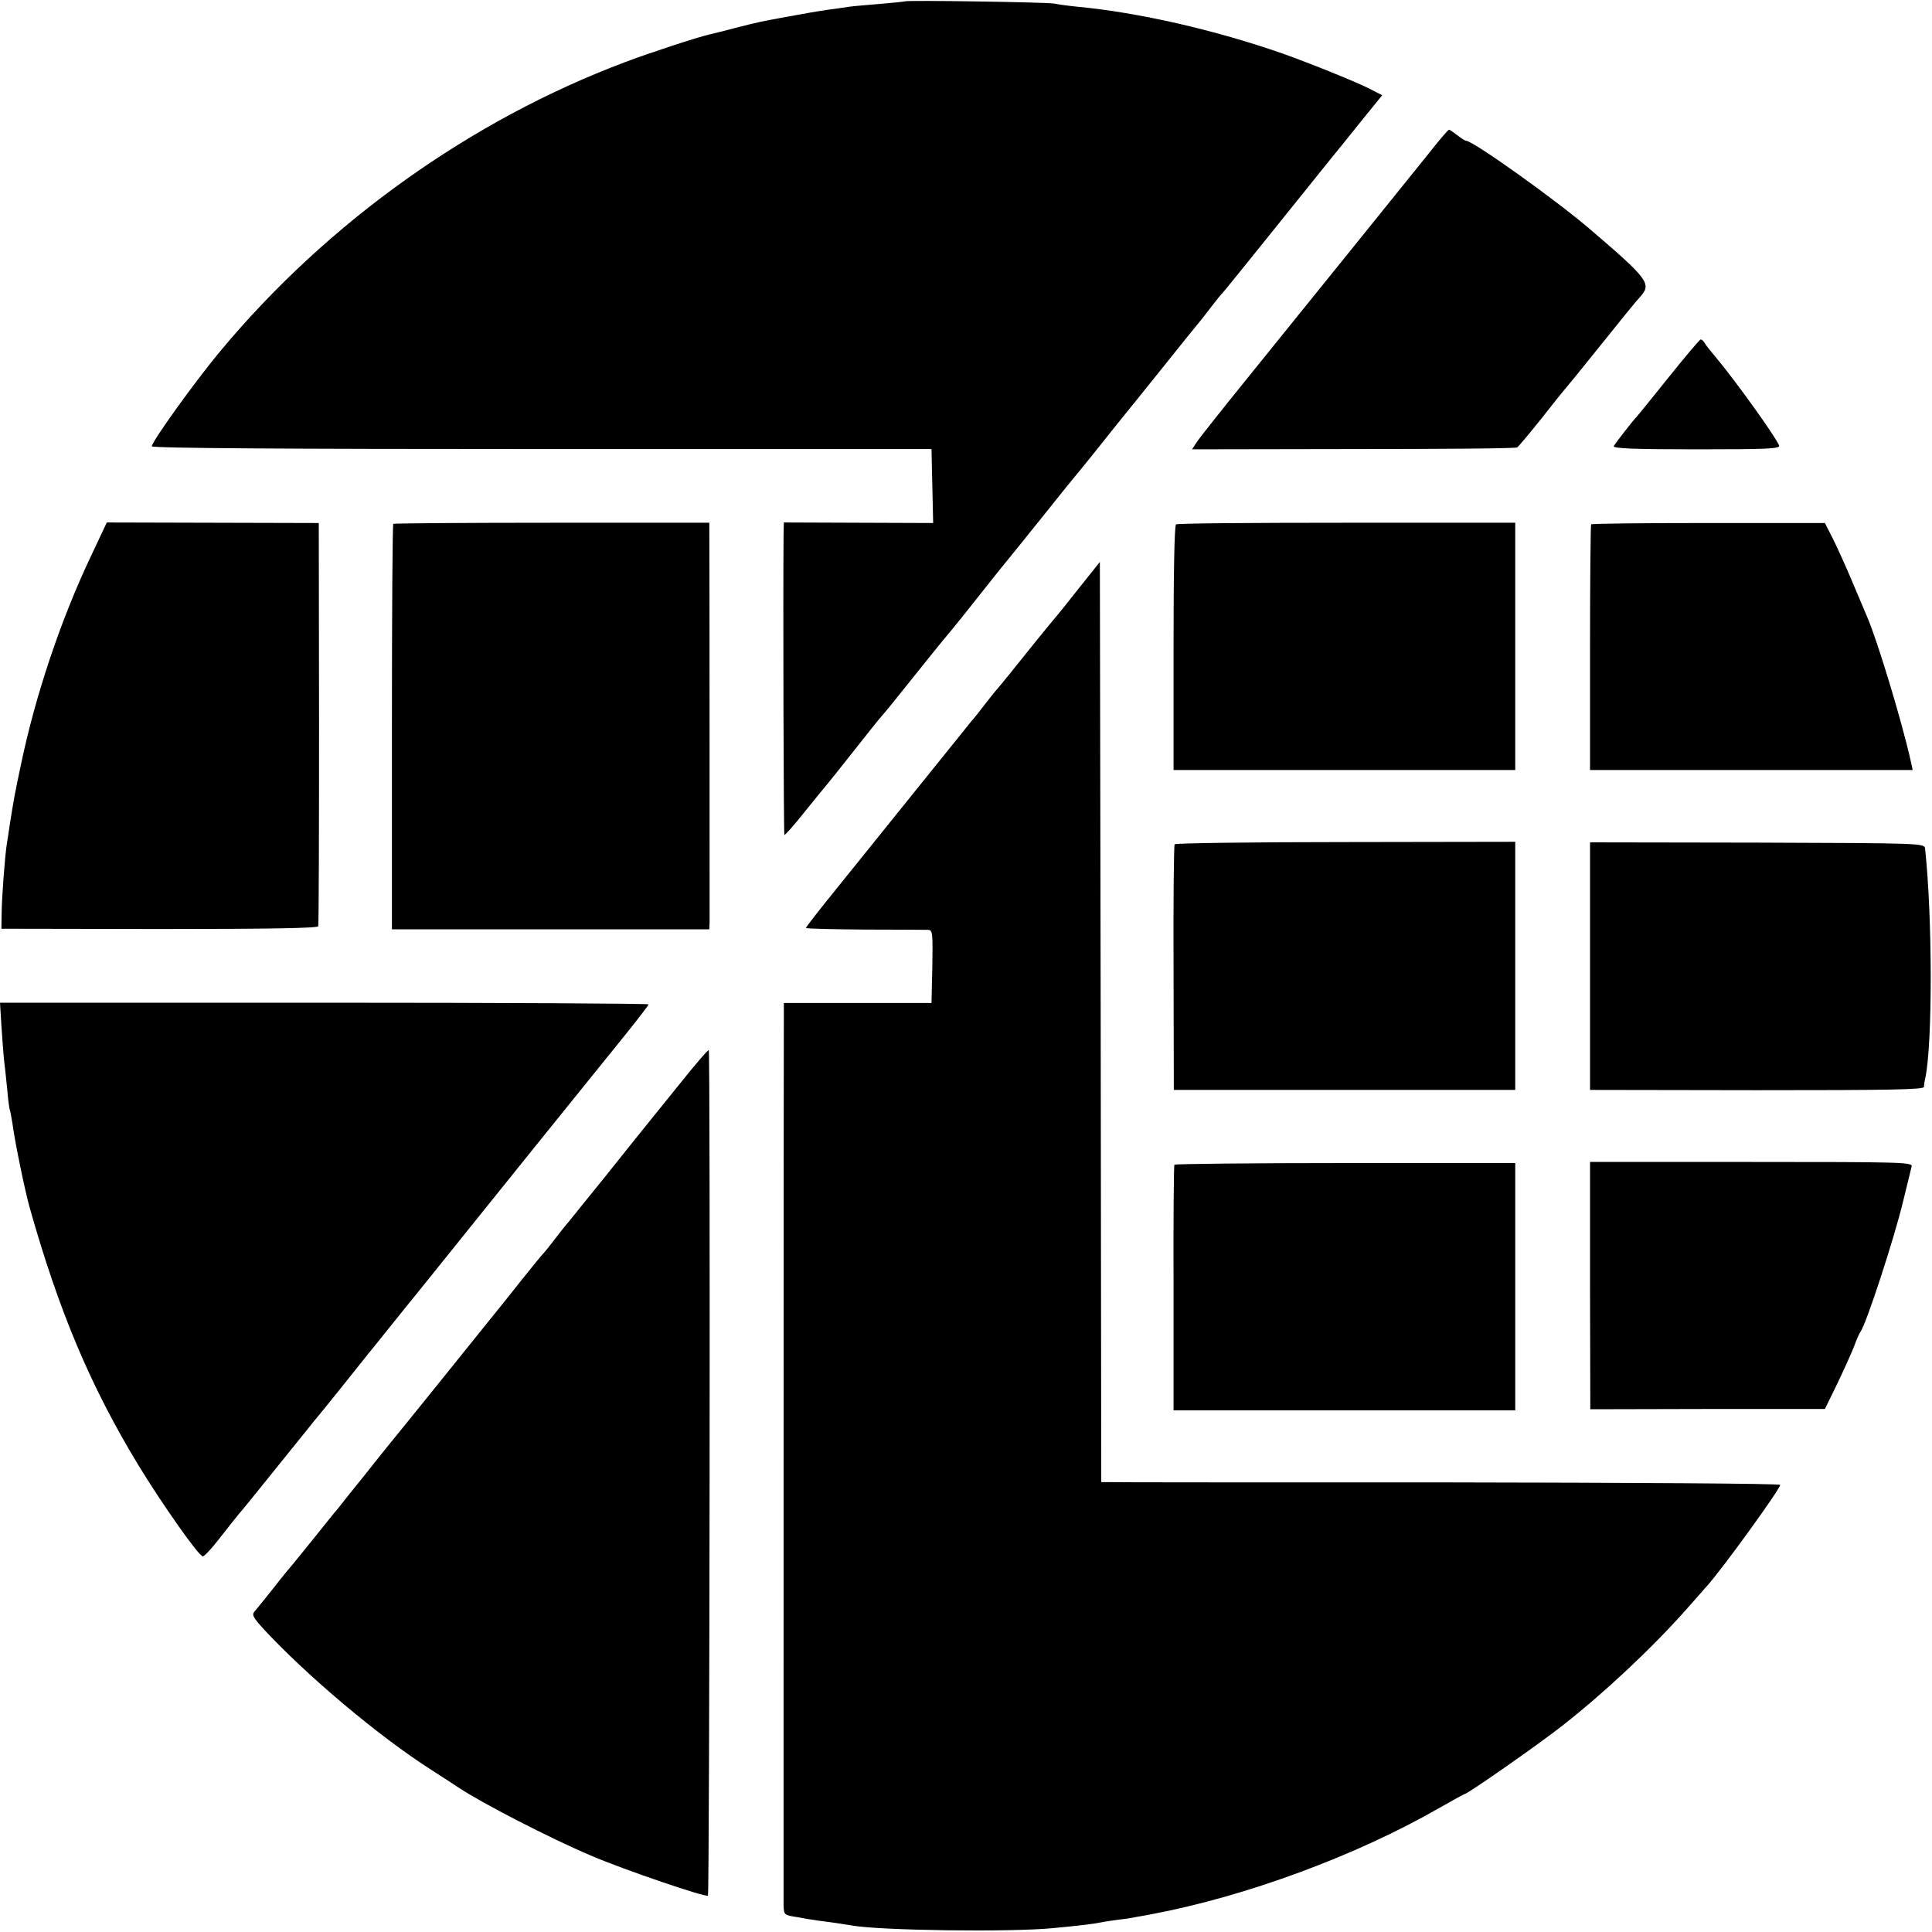 <?xml version="1.0" standalone="no"?>
<!DOCTYPE svg PUBLIC "-//W3C//DTD SVG 20010904//EN"
 "http://www.w3.org/TR/2001/REC-SVG-20010904/DTD/svg10.dtd">
<svg version="1.0" xmlns="http://www.w3.org/2000/svg"
 width="700pt" height="700pt" viewBox="0 0 700 700"
 preserveAspectRatio="xMidYMid meet">
<g transform="translate(0,700) scale(0.1,-0.1)"
fill="#000000" stroke="none">
<path d="M3278 6995 c-2 -1 -41 -5 -88 -9 -47 -4 -96 -8 -110 -10 -14 -2 -46
-7 -71 -10 -54 -8 -84 -13 -159 -27 -93 -17 -103 -19 -185 -40 -44 -12 -87
-22 -95 -24 -44 -10 -218 -67 -305 -100 -559 -210 -1078 -581 -1465 -1045 -92
-110 -250 -330 -250 -347 0 -7 500 -10 1413 -10 l1412 0 3 -134 3 -134 -271 1
-270 1 -1 -46 c-2 -213 0 -1083 3 -1086 2 -2 35 35 73 83 39 48 72 89 75 92 3
3 48 59 100 125 52 66 99 125 105 131 20 23 50 60 149 184 55 69 103 127 106
130 3 3 48 59 100 125 52 66 97 122 100 125 3 3 59 73 125 155 66 83 122 152
125 155 3 3 41 50 85 105 44 55 85 107 92 115 7 8 67 83 133 165 66 83 126
157 133 165 7 8 28 35 47 60 19 25 37 47 41 50 3 3 88 108 190 235 101 126
192 239 201 250 9 11 55 67 101 125 l85 105 -43 22 c-48 25 -217 93 -315 128
-246 86 -524 150 -750 171 -30 3 -66 8 -80 11 -26 5 -536 13 -542 8z"/>
<path d="M5179 6447 c-79 -98 -440 -546 -665 -824 -89 -110 -169 -211 -178
-225 l-17 -26 585 1 c321 0 588 2 593 6 5 3 45 51 89 106 43 55 81 102 84 105
3 3 62 75 130 160 68 85 132 164 142 174 43 47 32 63 -177 242 -125 108 -427
323 -453 324 -4 0 -18 9 -32 20 -14 11 -27 20 -30 20 -3 0 -35 -37 -71 -83z"/>
<path d="M6045 5632 c-60 -75 -112 -139 -115 -142 -9 -8 -76 -94 -83 -106 -5
-9 73 -12 299 -12 260 0 305 2 300 14 -12 31 -157 233 -228 318 -18 21 -37 45
-41 52 -4 8 -11 14 -15 14 -4 0 -56 -62 -117 -138z"/>
<path d="M330 4986 c-109 -229 -202 -506 -254 -756 -23 -108 -27 -131 -42
-227 -3 -21 -7 -48 -9 -59 -7 -43 -19 -200 -19 -254 l-1 -55 572 -1 c398 0
573 3 576 10 2 6 3 337 3 736 l-1 725 -384 1 -384 1 -57 -121z"/>
<path d="M1425 5102 c-3 -3 -5 -335 -5 -737 l0 -732 575 0 575 0 1 26 c0 32 0
1386 -1 1422 l0 25 -570 0 c-314 0 -572 -2 -575 -4z"/>
<path d="M4261 5100 c-6 -3 -9 -182 -9 -448 l0 -442 619 0 619 0 0 448 0 448
-610 0 c-335 0 -614 -2 -619 -6z"/>
<path d="M5765 5100 c-2 -3 -4 -205 -4 -448 l0 -442 585 0 584 0 -6 28 c-32
145 -122 442 -159 527 -7 17 -32 75 -55 130 -23 55 -55 125 -70 155 l-28 55
-422 0 c-232 0 -423 -2 -425 -5z"/>
<path d="M3910 4870 c-41 -52 -77 -97 -80 -100 -3 -3 -34 -41 -70 -85 -83
-104 -144 -179 -150 -185 -3 -3 -21 -25 -40 -50 -19 -25 -42 -54 -52 -65 -17
-21 -282 -350 -480 -596 -65 -80 -118 -148 -118 -151 0 -3 96 -5 213 -6 116 0
220 -1 230 -1 16 -1 17 -12 15 -133 l-3 -132 -267 0 -268 0 0 -30 c-1 -44 -1
-3193 -1 -3238 1 -36 2 -37 49 -44 26 -5 49 -9 52 -9 3 -1 32 -5 65 -9 33 -5
69 -10 79 -12 103 -19 578 -25 731 -10 105 10 145 15 175 21 14 3 43 7 65 10
22 2 51 7 65 10 14 2 39 7 55 10 339 64 740 212 1039 384 49 28 91 51 93 51
10 0 268 180 353 247 152 119 324 280 450 422 36 41 70 79 75 85 55 61 265
351 265 366 0 5 -543 8 -1207 9 -665 0 -1218 0 -1230 1 l-23 0 -2 1667 -3
1667 -75 -94z"/>
<path d="M4256 3941 c-3 -4 -5 -206 -4 -449 l1 -441 618 0 619 0 0 449 0 450
-615 -1 c-338 0 -617 -4 -619 -8z"/>
<path d="M5761 3500 l0 -449 604 -1 c483 0 605 2 606 12 0 7 2 22 5 33 26 126
26 576 -1 830 -2 20 -10 20 -608 22 l-606 1 0 -448z"/>
<path d="M5 3286 c3 -45 7 -99 9 -121 3 -22 8 -71 12 -110 3 -38 8 -72 9 -75
2 -3 6 -26 10 -50 10 -74 45 -241 61 -300 107 -380 221 -651 395 -938 84 -138
220 -332 234 -331 6 0 35 32 65 71 30 39 60 76 65 82 6 6 67 81 135 166 69 85
132 164 141 175 20 23 149 184 194 241 17 20 101 126 188 233 87 108 272 338
411 511 140 173 290 360 335 415 44 55 81 103 81 106 0 3 -529 6 -1175 6
l-1175 0 5 -81z"/>
<path d="M2458 3067 c-59 -73 -117 -145 -130 -161 -13 -16 -74 -92 -136 -170
-63 -77 -121 -150 -130 -161 -10 -11 -33 -40 -52 -65 -19 -25 -37 -47 -40 -50
-4 -3 -42 -50 -86 -105 -43 -55 -87 -109 -96 -120 -9 -11 -87 -108 -173 -215
-86 -107 -172 -213 -190 -235 -18 -22 -65 -80 -104 -130 -40 -49 -83 -103 -96
-120 -14 -16 -50 -61 -81 -100 -31 -38 -66 -81 -77 -95 -12 -14 -47 -56 -77
-95 -30 -38 -61 -76 -68 -84 -10 -11 -5 -21 30 -60 158 -171 421 -393 613
-515 33 -21 77 -50 97 -63 84 -56 328 -182 481 -247 117 -50 415 -152 422
-144 6 5 9 3057 3 3063 -2 3 -52 -55 -110 -128z"/>
<path d="M4255 2780 c-2 -3 -4 -205 -3 -448 l0 -442 619 0 619 0 0 448 0 448
-616 0 c-338 0 -617 -3 -619 -6z"/>
<path d="M5761 2342 l1 -448 425 1 425 0 44 90 c24 50 51 110 61 135 9 25 20
50 24 55 21 28 124 344 155 475 14 58 28 113 30 123 5 16 -27 17 -580 17
l-585 0 0 -448z"/>
</g>
</svg>

